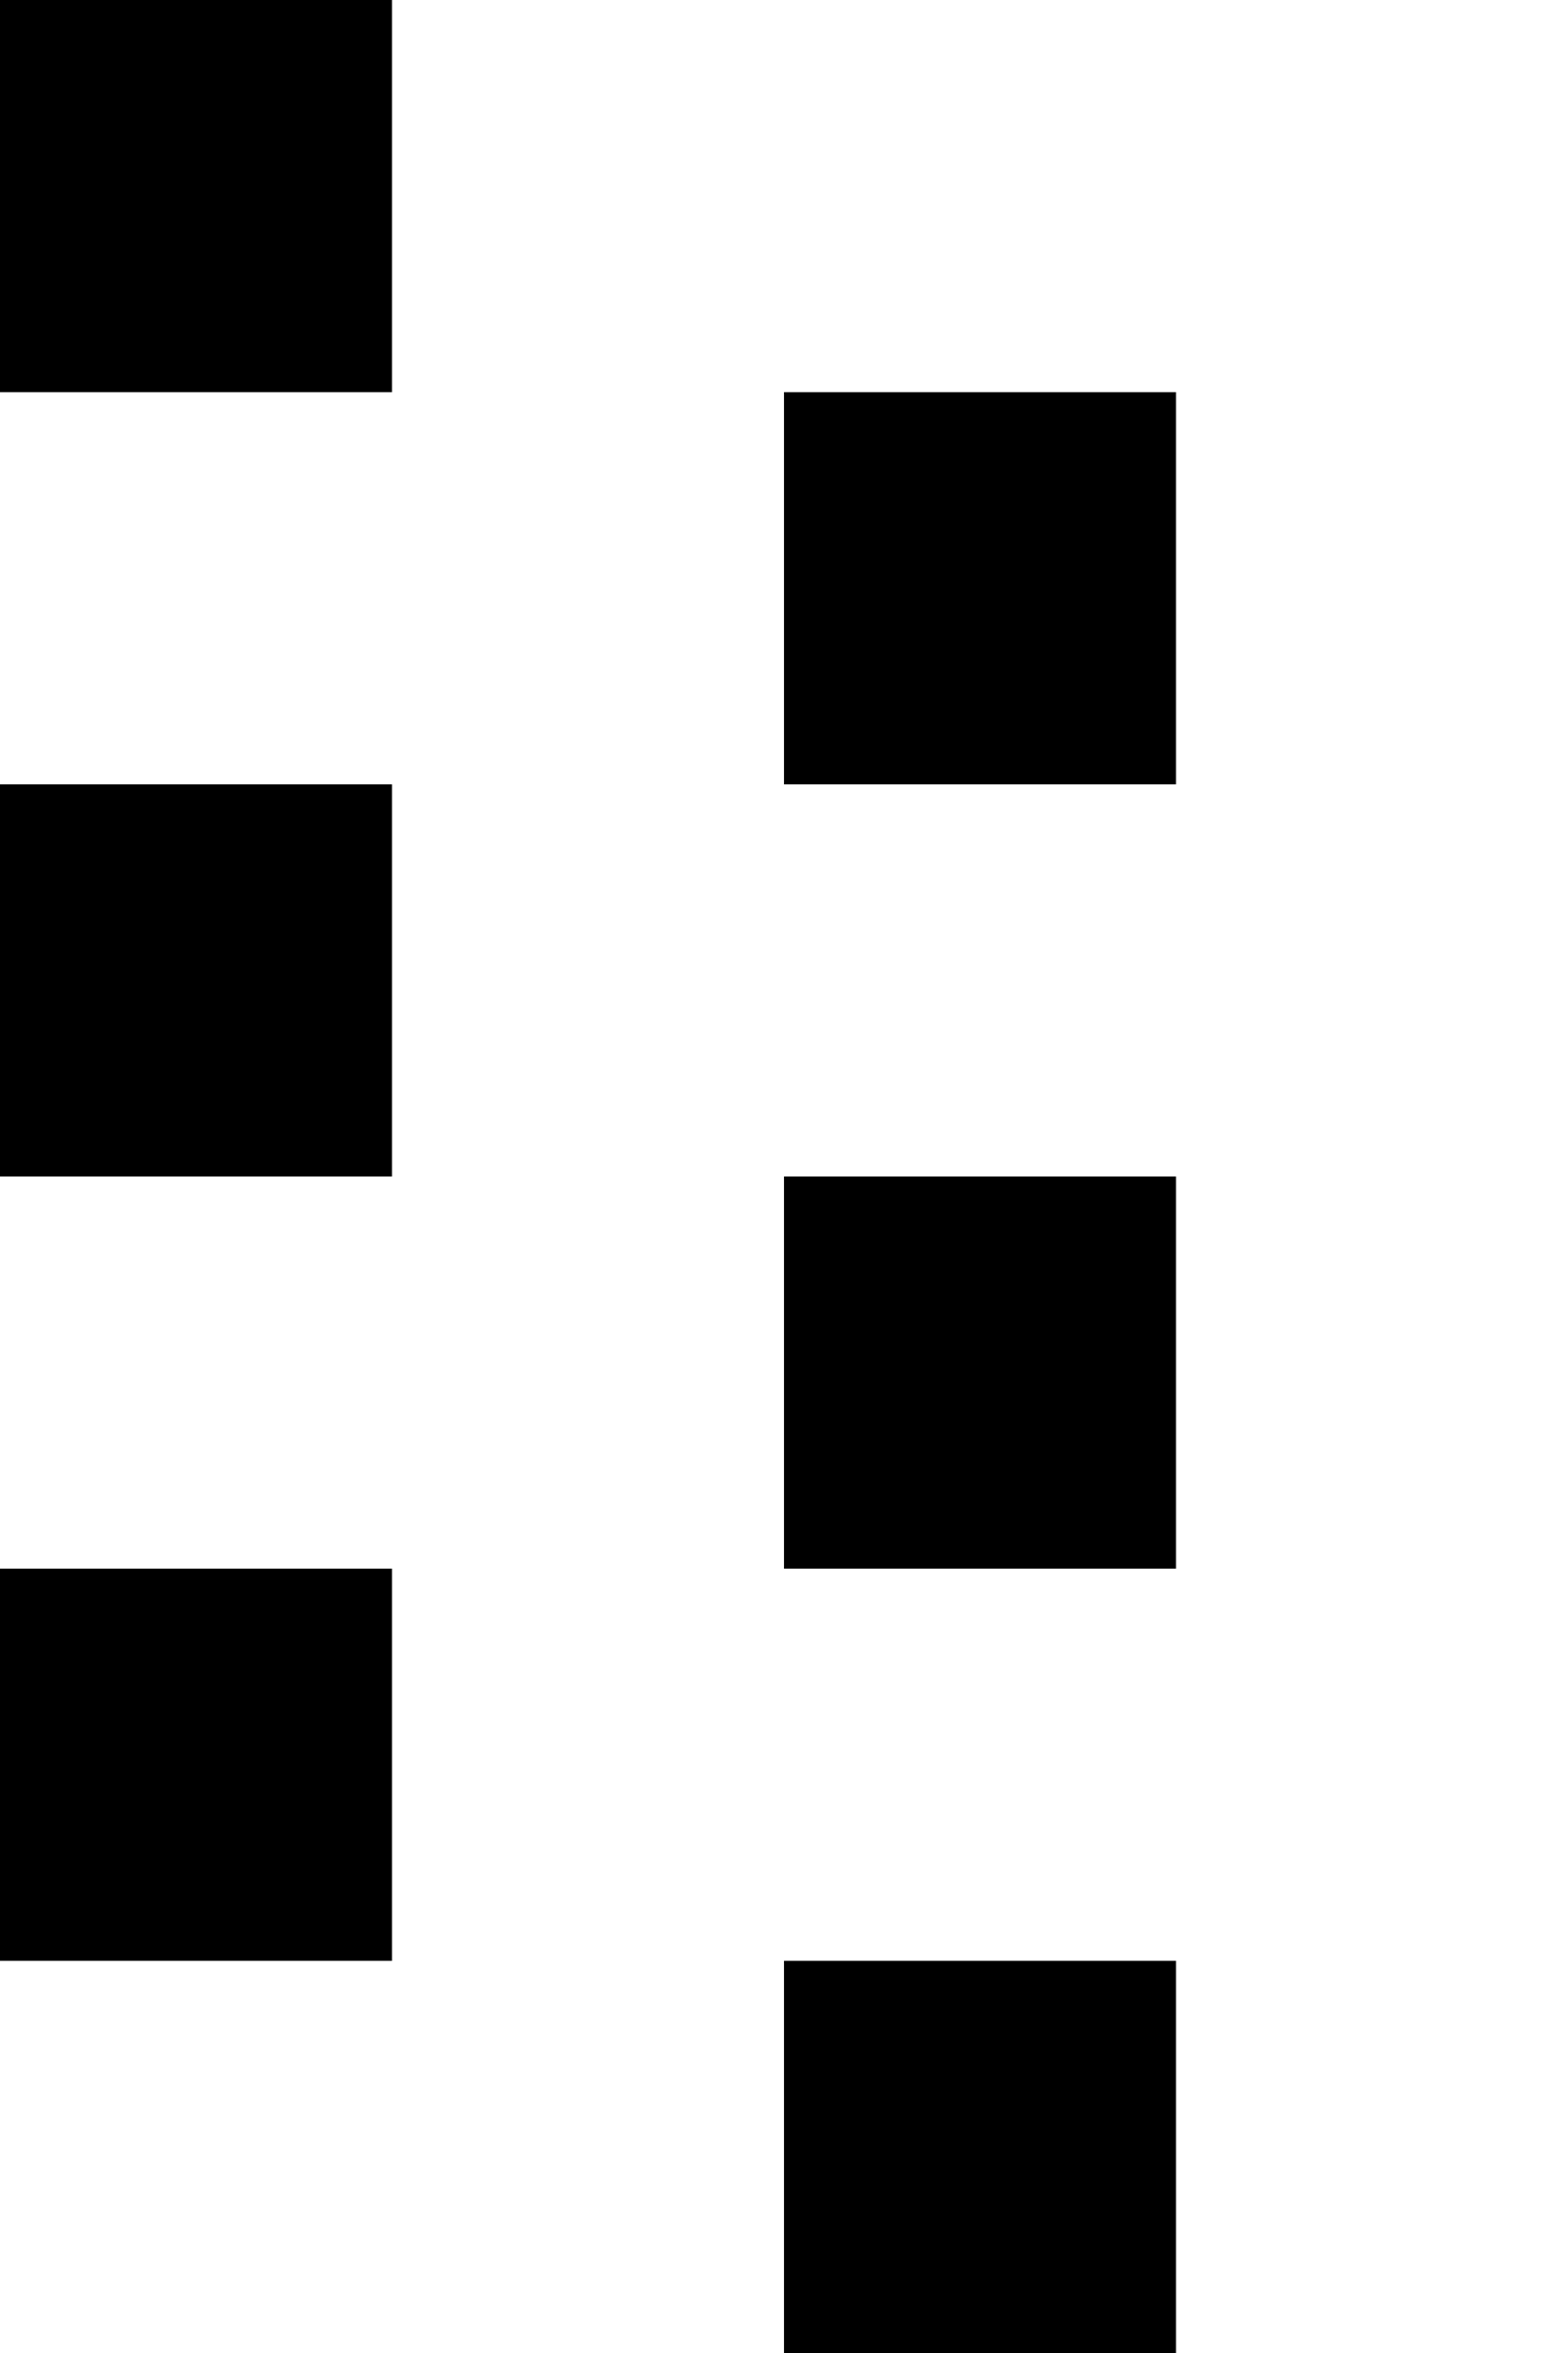 <?xml version="1.0" standalone="no"?>
<!DOCTYPE svg PUBLIC "-//W3C//DTD SVG 20010904//EN"
 "http://www.w3.org/TR/2001/REC-SVG-20010904/DTD/svg10.dtd">
<svg version="1.0" xmlns="http://www.w3.org/2000/svg"
 width="16pt" height="24pt" viewBox="0 0 16 24"
 preserveAspectRatio="xMidYMid meet">
<g transform="translate(0,24) scale(1,-1)"
fill="#000000" stroke="none">
<path d="M0 22 l0 -2 2 0 2 0 0 2 0 2 -2 0 -2 0 0 -2z"/>
<path d="M8 18 l0 -2 2 0 2 0 0 2 0 2 -2 0 -2 0 0 -2z"/>
<path d="M0 14 l0 -2 2 0 2 0 0 2 0 2 -2 0 -2 0 0 -2z"/>
<path d="M8 10 l0 -2 2 0 2 0 0 2 0 2 -2 0 -2 0 0 -2z"/>
<path d="M0 6 l0 -2 2 0 2 0 0 2 0 2 -2 0 -2 0 0 -2z"/>
<path d="M8 2 l0 -2 2 0 2 0 0 2 0 2 -2 0 -2 0 0 -2z"/>
</g>
</svg>
